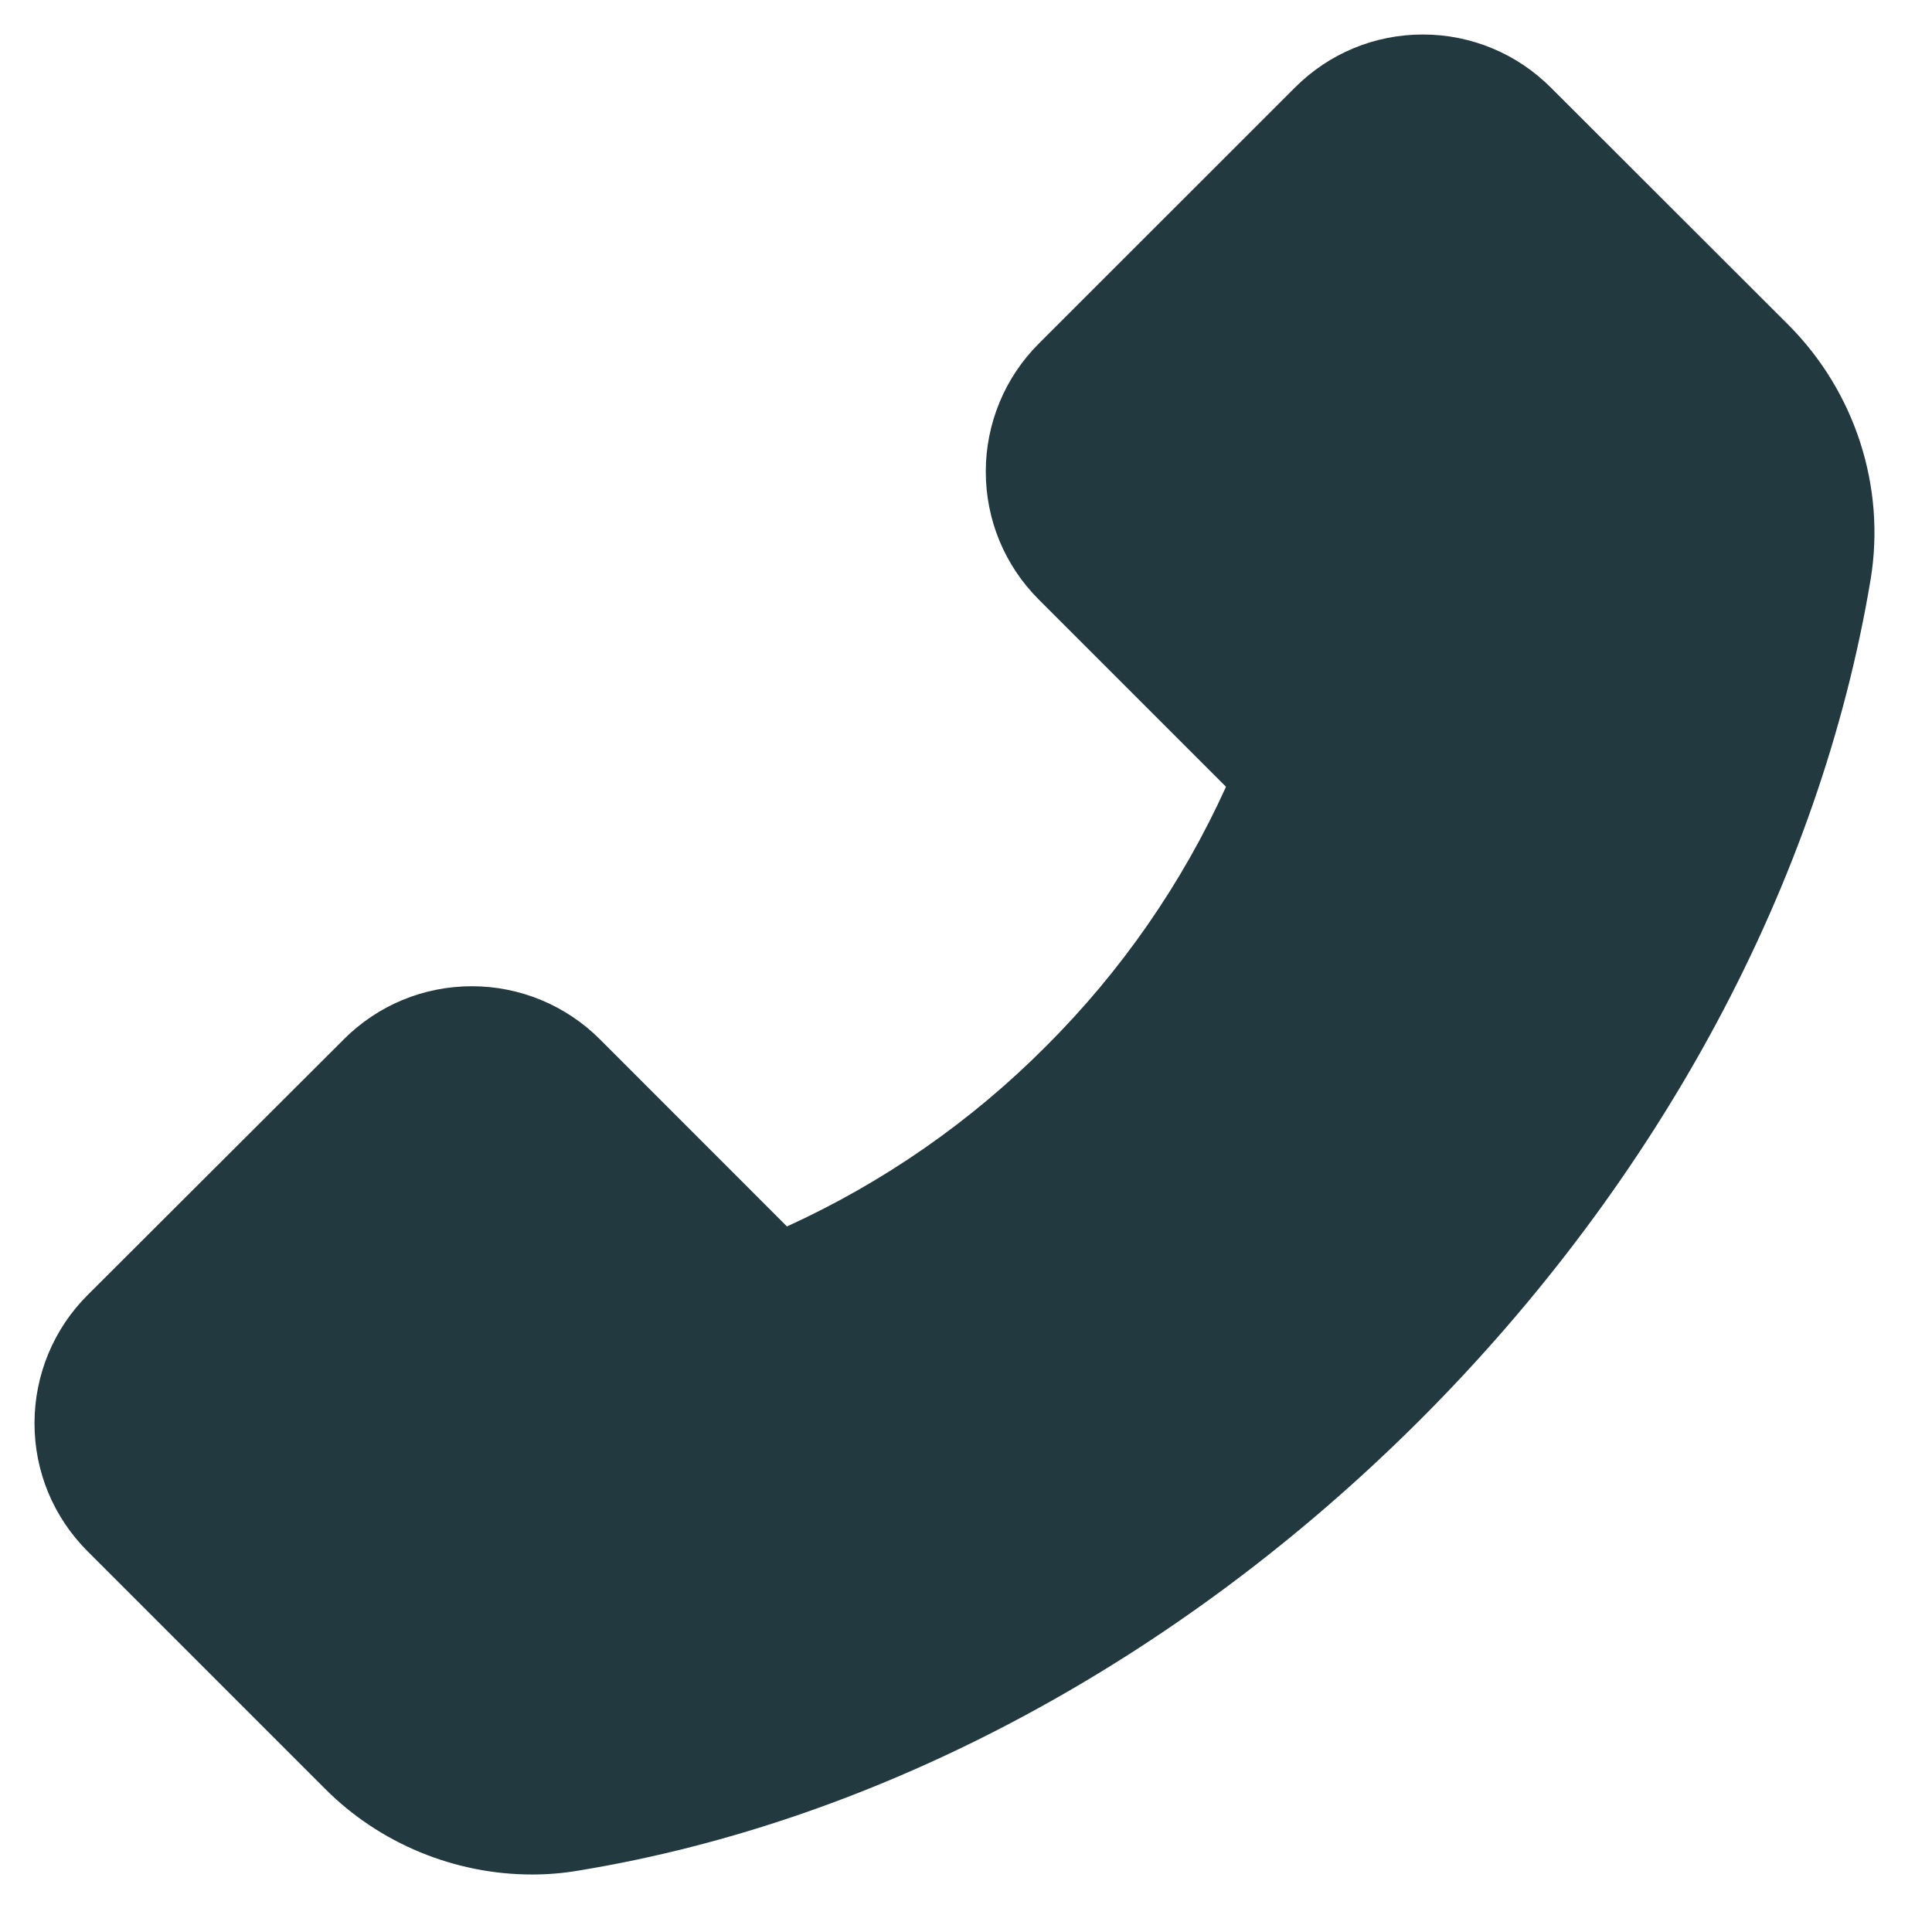 <svg width="21" height="21" viewBox="0 0 21 21" fill="none" xmlns="http://www.w3.org/2000/svg">
<path d="M19.443 3.535L16.858 0.953C16.675 0.77 16.459 0.624 16.22 0.525C15.981 0.426 15.725 0.375 15.467 0.375C14.94 0.375 14.445 0.581 14.074 0.953L11.292 3.734C11.109 3.917 10.964 4.133 10.865 4.372C10.766 4.611 10.715 4.867 10.715 5.125C10.715 5.652 10.921 6.147 11.292 6.518L13.326 8.552C12.85 9.602 12.188 10.556 11.372 11.37C10.559 12.188 9.604 12.852 8.554 13.331L6.521 11.297C6.338 11.114 6.121 10.969 5.883 10.87C5.644 10.771 5.388 10.72 5.13 10.72C4.603 10.72 4.108 10.926 3.737 11.297L0.953 14.076C0.769 14.259 0.624 14.476 0.525 14.715C0.426 14.954 0.375 15.211 0.375 15.47C0.375 15.996 0.581 16.491 0.953 16.863L3.533 19.443C4.125 20.038 4.943 20.375 5.783 20.375C5.96 20.375 6.13 20.36 6.297 20.331C9.569 19.793 12.814 18.052 15.433 15.436C18.049 12.822 19.787 9.579 20.333 6.297C20.498 5.295 20.166 4.263 19.443 3.535V3.535Z" fill="#223940"/>
</svg>
